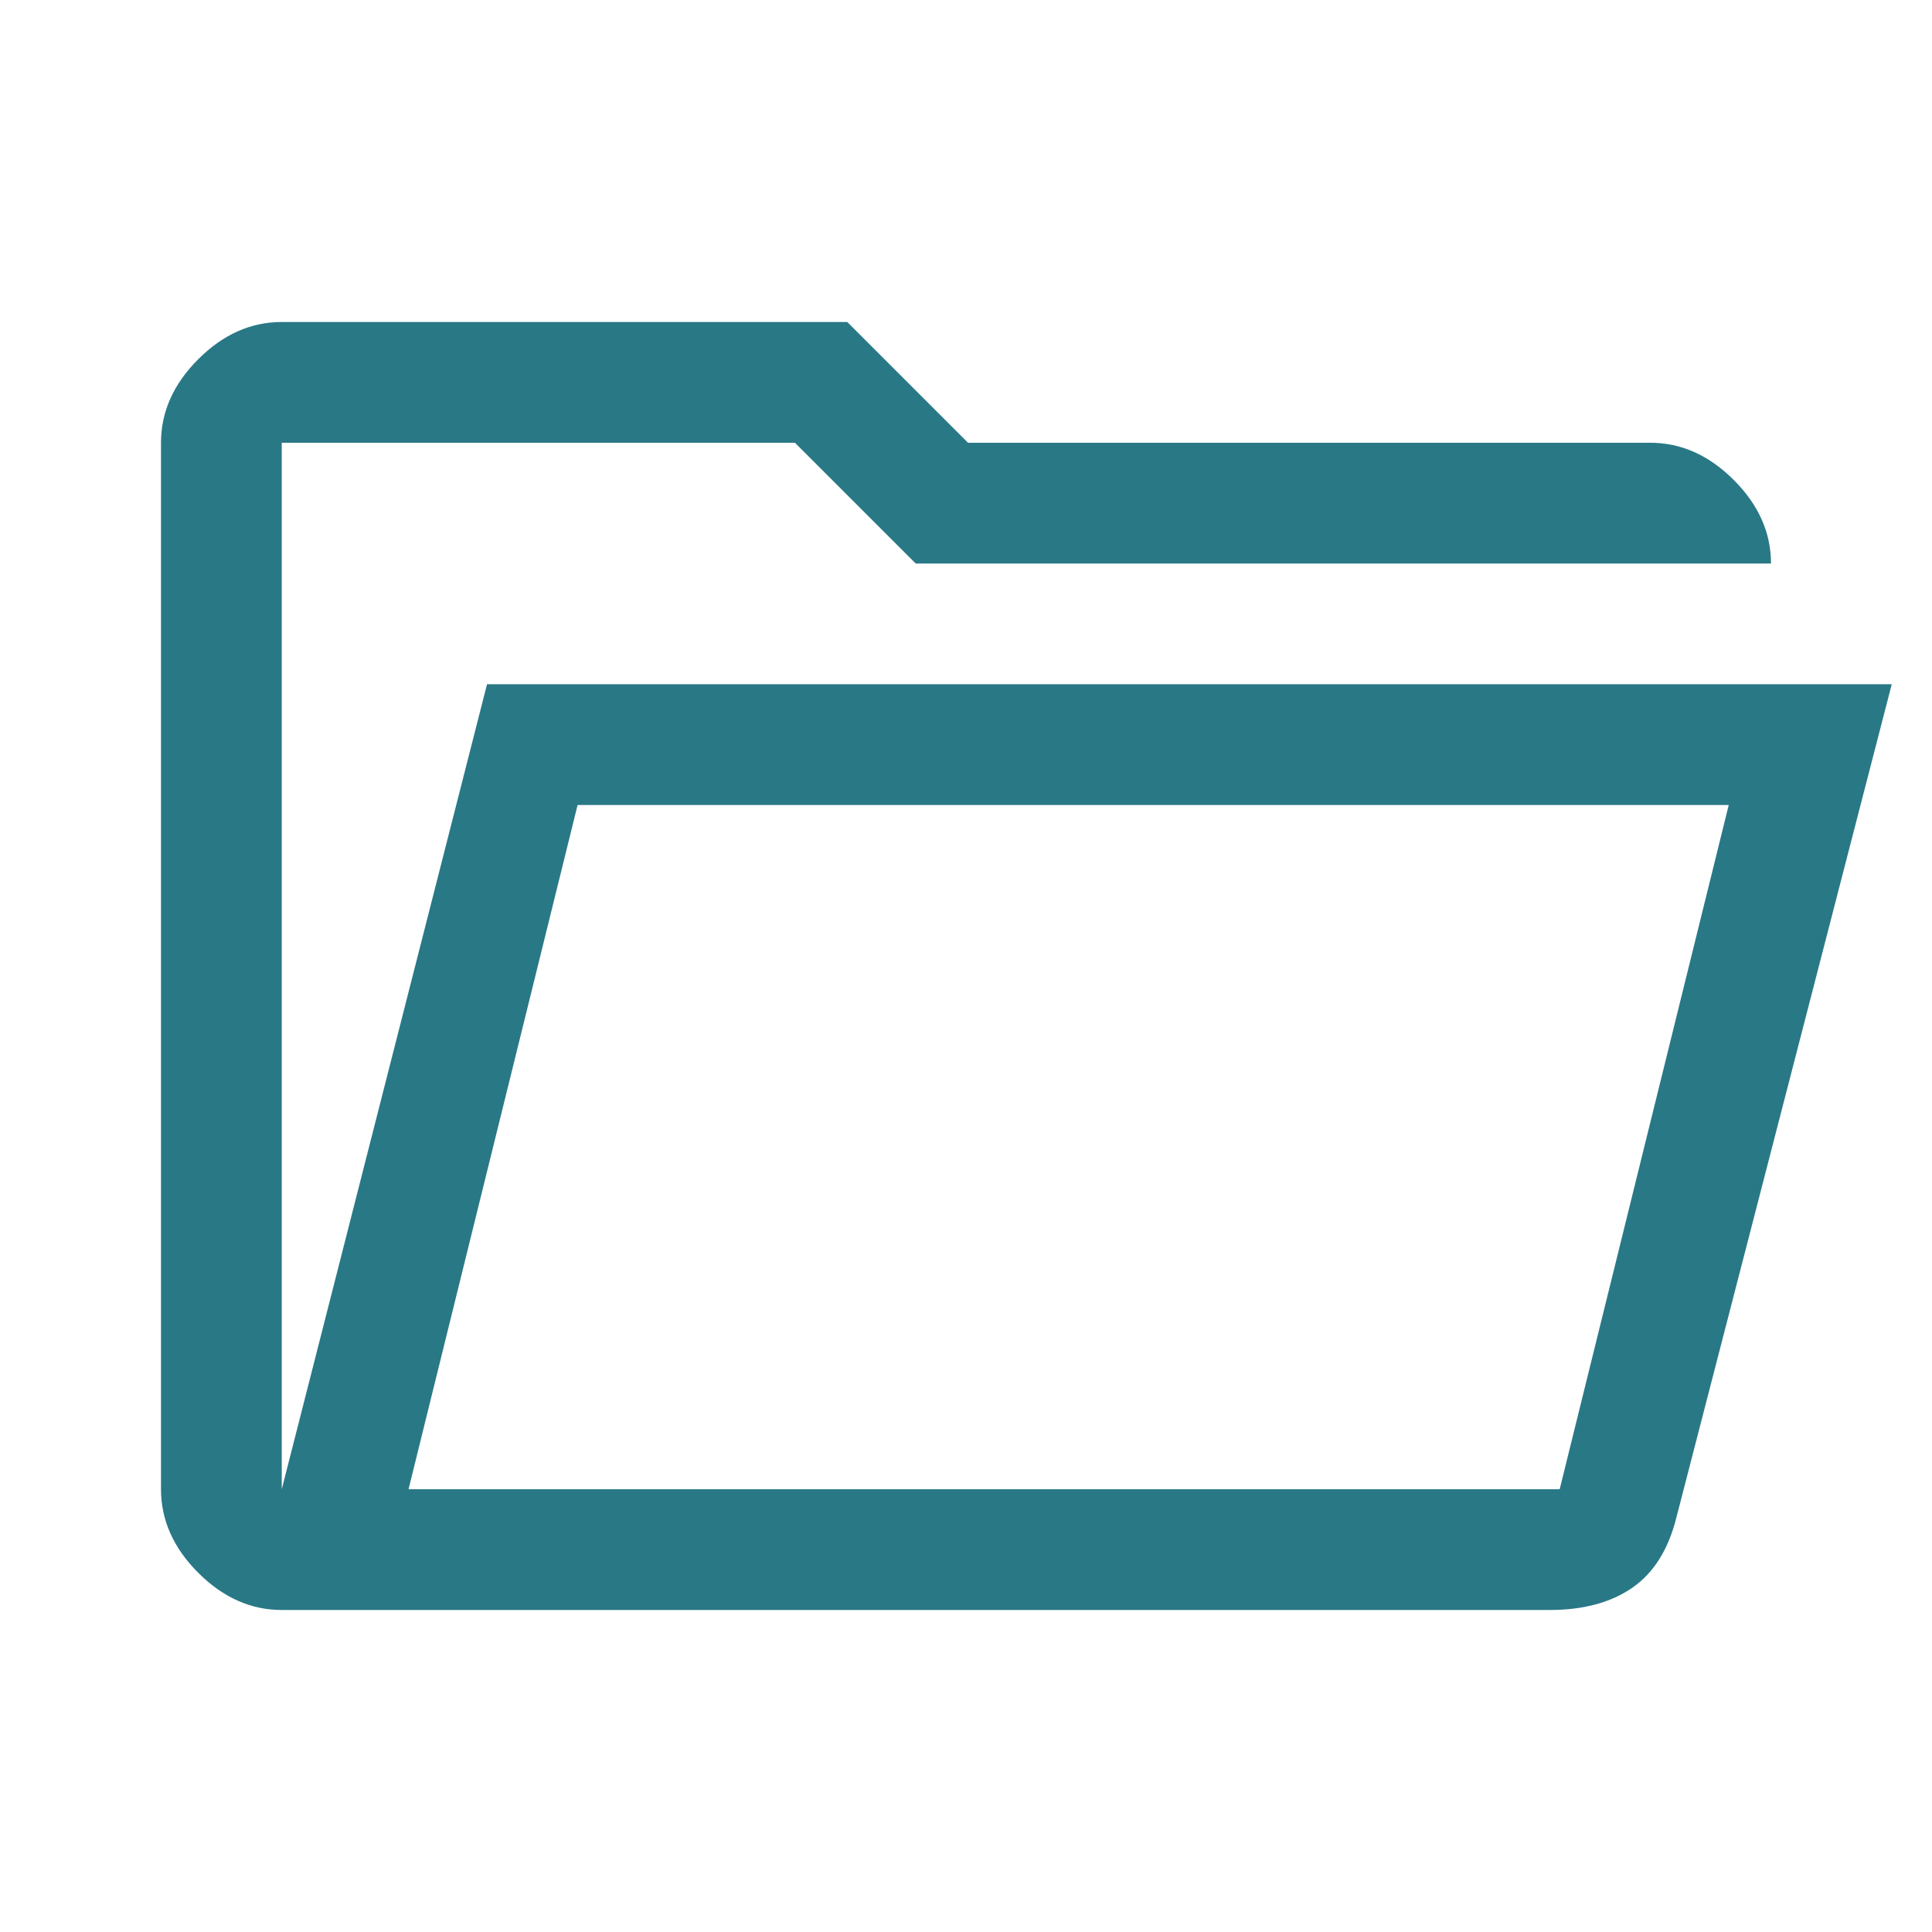 <svg xmlns="http://www.w3.org/2000/svg" height="48px" viewBox="0 -960 960 960" width="48px" fill="#297886"><path d="M140-160q-23 0-41.5-18.5T80-220v-520q0-23 18.5-41.5T140-800h281l60 60h339q23 0 41.5 18.5T880-680H455l-60-60H140v520l102-400h698L833-206q-6 24-22 35t-41 11H140Zm63-60h572l84-340H287l-84 340Zm0 0 84-340-84 340Zm-63-460v-60 60Z"/></svg>